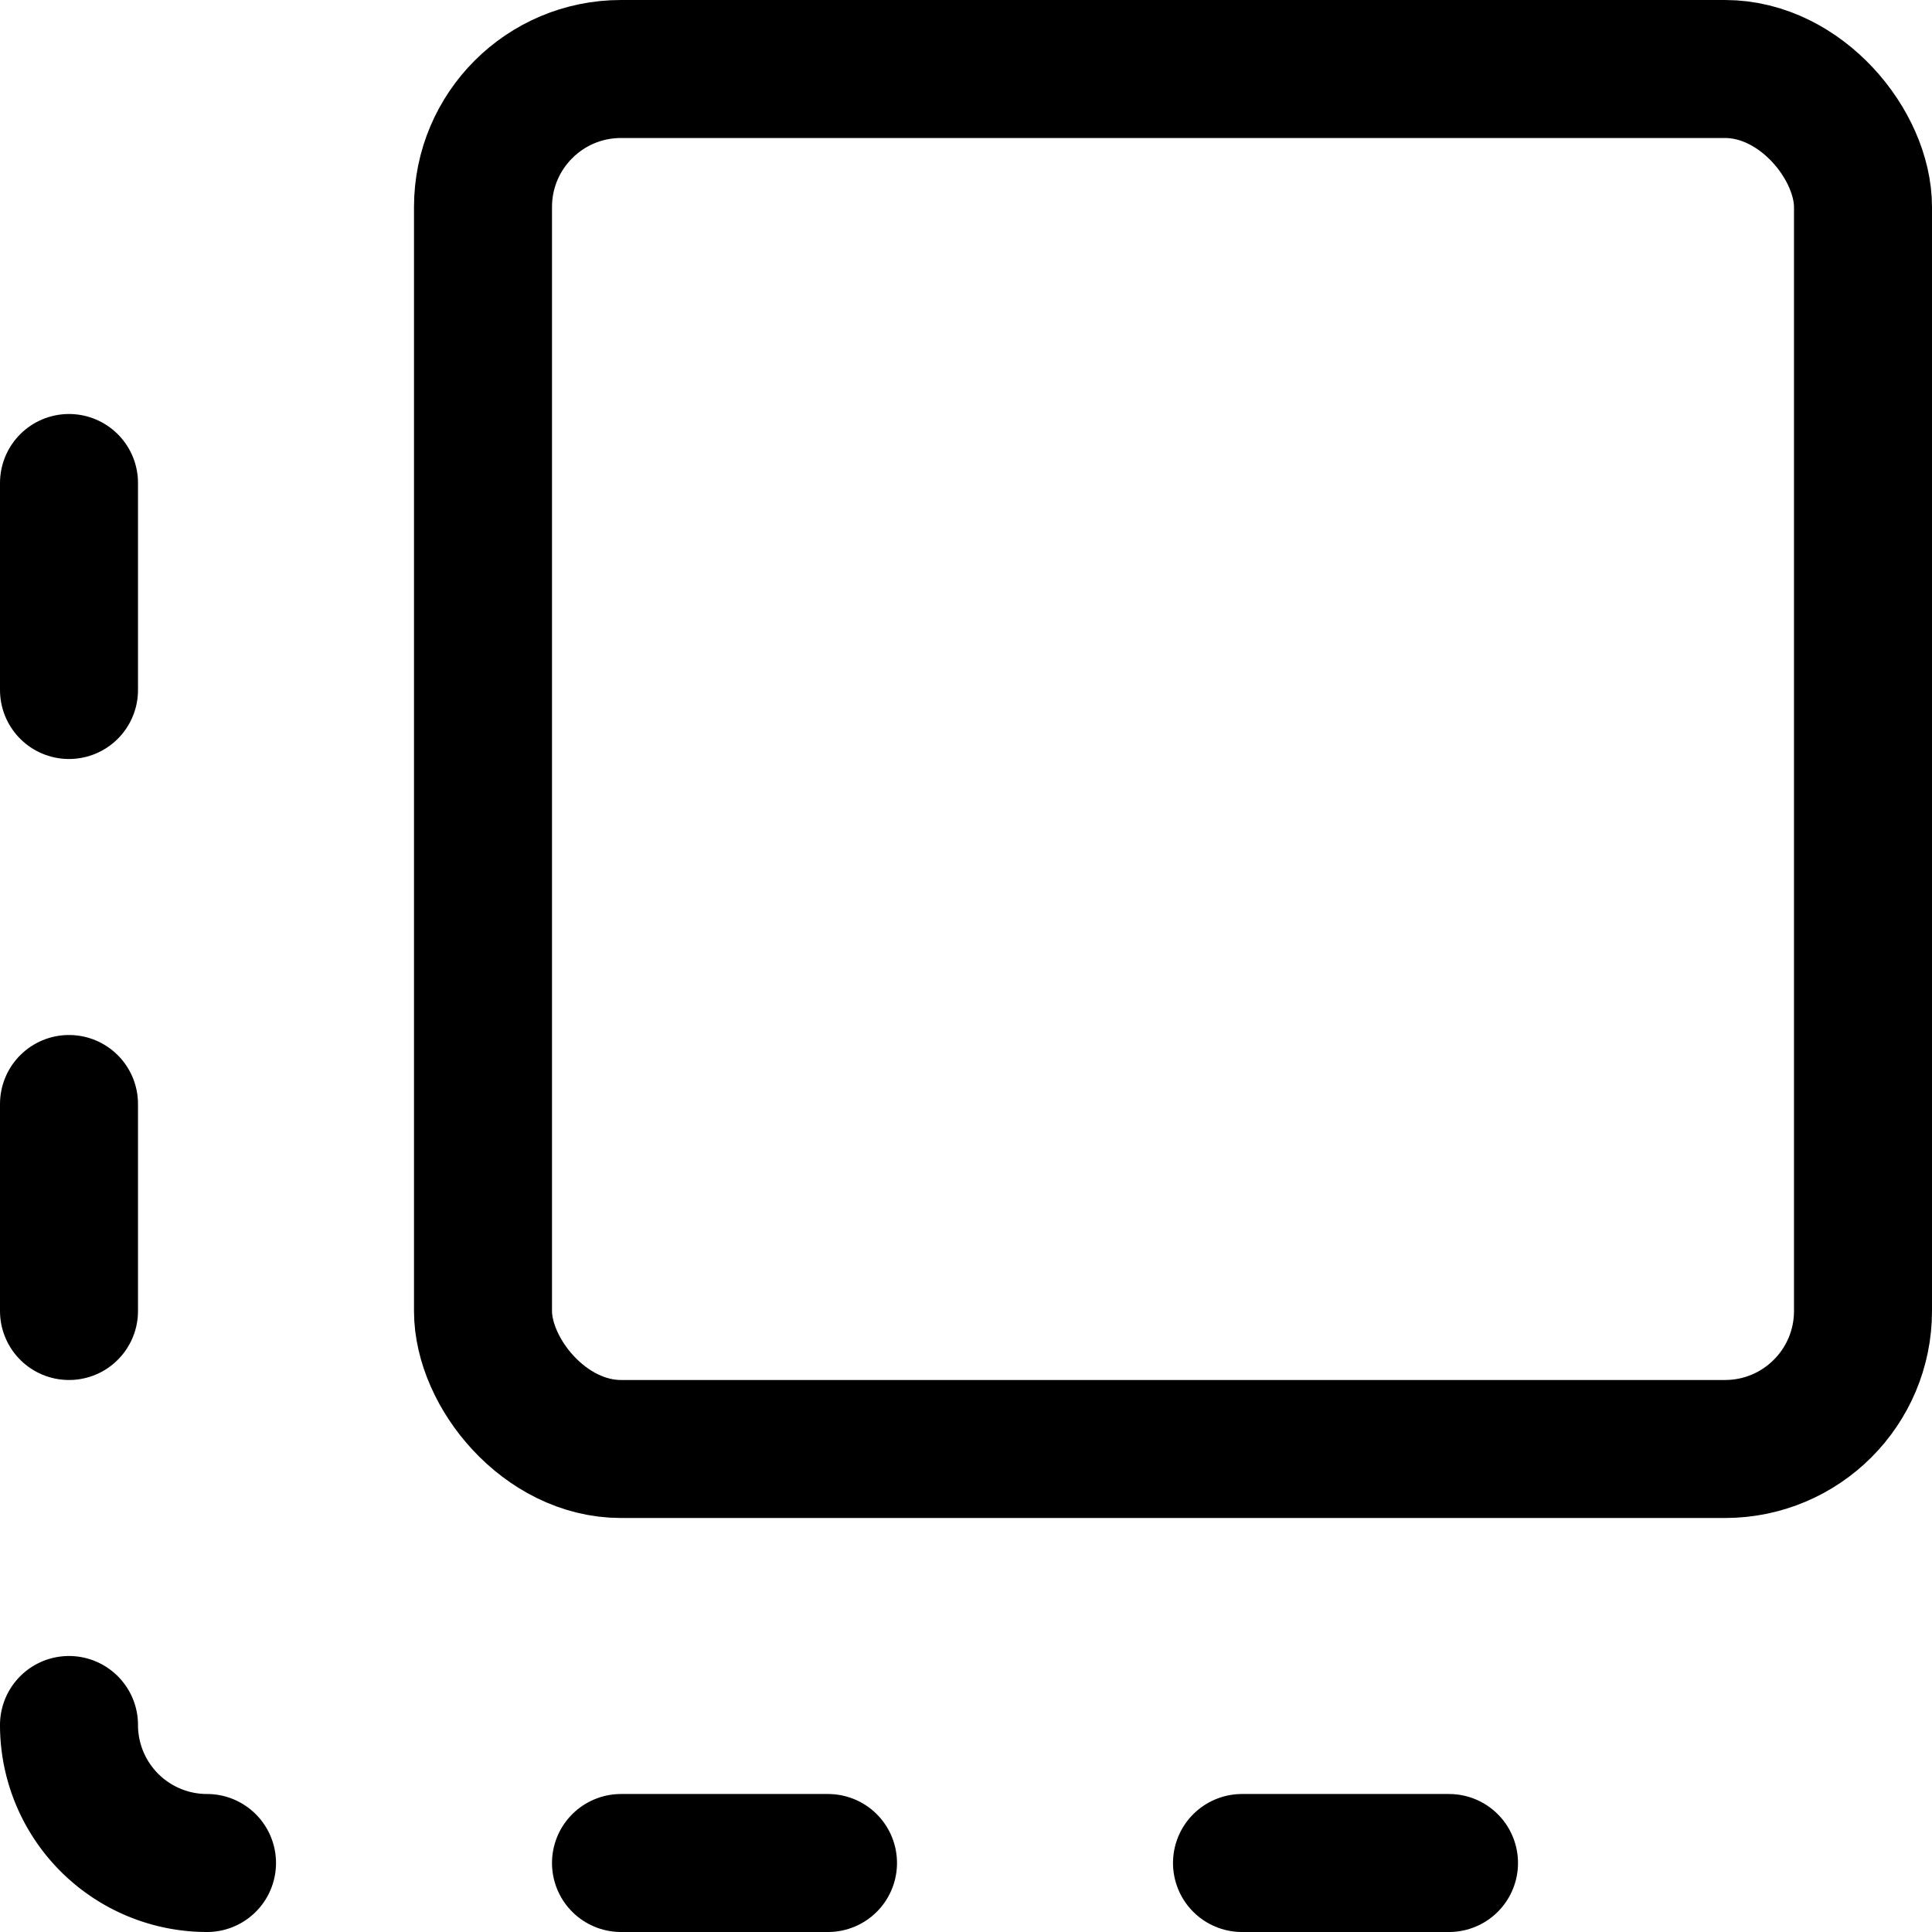 <svg xmlns="http://www.w3.org/2000/svg" viewBox="0 0 14 14">
  
<g transform="matrix(1,0,0,1,0,0)"><g>
    <rect x="3.5" y="0.5" width="10" height="10" rx="1" style="fill: none;stroke: #000000;stroke-linecap: round;stroke-linejoin: round"></rect>
    <path d="M.5,12.5a1,1,0,0,0,1,1" style="fill: none;stroke: #000000;stroke-linecap: round;stroke-linejoin: round"></path>
    <line x1="4.5" y1="13.5" x2="6" y2="13.5" style="fill: none;stroke: #000000;stroke-linecap: round;stroke-linejoin: round"></line>
    <line x1="9" y1="13.5" x2="10.5" y2="13.5" style="fill: none;stroke: #000000;stroke-linecap: round;stroke-linejoin: round"></line>
    <line x1="0.5" y1="8" x2="0.5" y2="9.5" style="fill: none;stroke: #000000;stroke-linecap: round;stroke-linejoin: round"></line>
    <line x1="0.5" y1="3.5" x2="0.5" y2="5" style="fill: none;stroke: #000000;stroke-linecap: round;stroke-linejoin: round"></line>
  </g></g></svg>